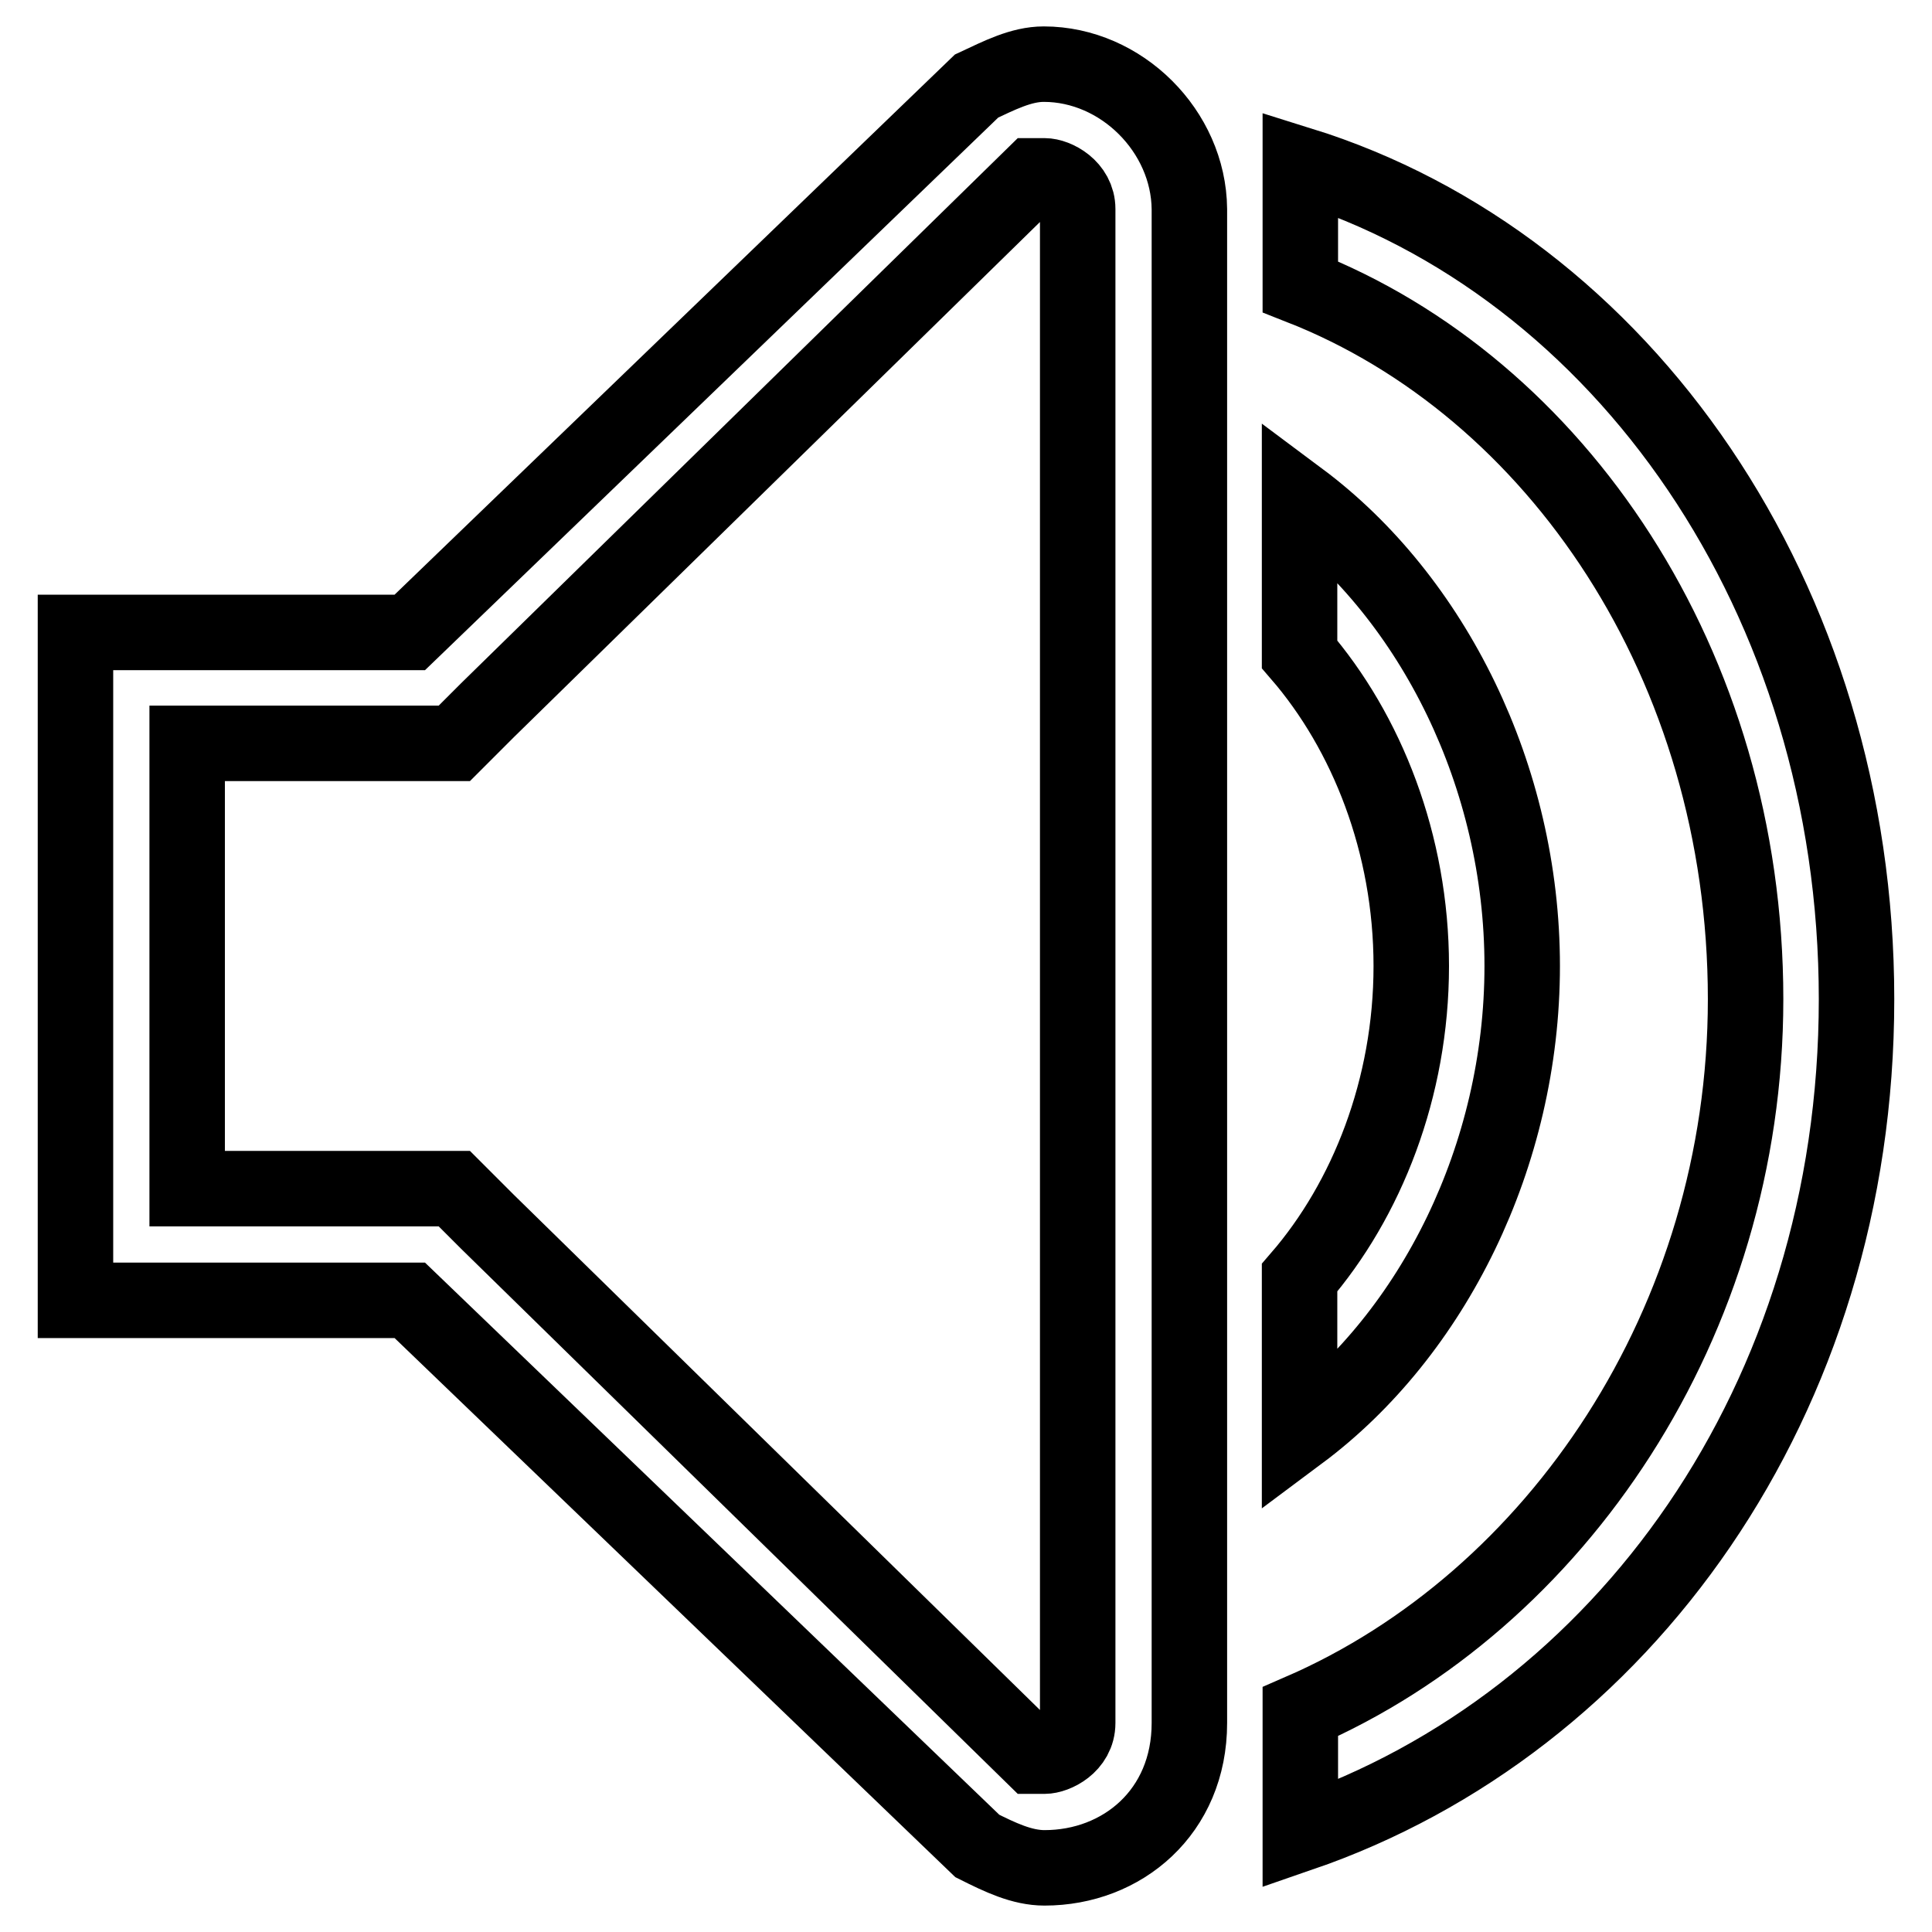<?xml version="1.0" encoding="utf-8"?>
<!-- Svg Vector Icons : http://www.onlinewebfonts.com/icon -->
<!DOCTYPE svg PUBLIC "-//W3C//DTD SVG 1.1//EN" "http://www.w3.org/Graphics/SVG/1.1/DTD/svg11.dtd">
<svg version="1.1" xmlns="http://www.w3.org/2000/svg" xmlns:xlink="http://www.w3.org/1999/xlink" x="0px" y="0px" viewBox="0 0 256 256" enable-background="new 0 0 256 256" xml:space="preserve">
<g> <path stroke-width="10" fill-opacity="0" stroke="#000000"  d="M138.3,8.5c-3,0-5.9,1.5-8.9,2.9L54.3,83.8H10v88.5h44.3l75.2,72.3c3,1.5,5.9,2.9,8.9,2.9 c10.3,0,19.2-7.4,19.2-19.2V27.7C157.5,17.4,148.6,8.5,138.3,8.5z M142.8,228.3c0,3-3,4.4-4.4,4.4h-1.5l-72.3-70.8l-4.4-4.4H24.8 v-59h35.4l4.4-4.4l72.3-70.8h1.5c1.5,0,4.4,1.5,4.4,4.4V228.3L142.8,228.3z M201.7,128c0-25.1-11.8-48.7-29.5-61.9v20.6 C181.1,97,187,111.8,187,128c0,16.2-5.9,31-14.8,41.3v20.6C189.9,176.7,201.7,153.1,201.7,128z M172.3,21.8V38 c33.9,13.3,59,50.1,59,94.4c0,42.8-25.1,79.7-59,94.4v16.2C215,228.3,246,185.5,246,132.4C246,79.3,215,35.1,172.3,21.8L172.3,21.8 z"/></g>
</svg>